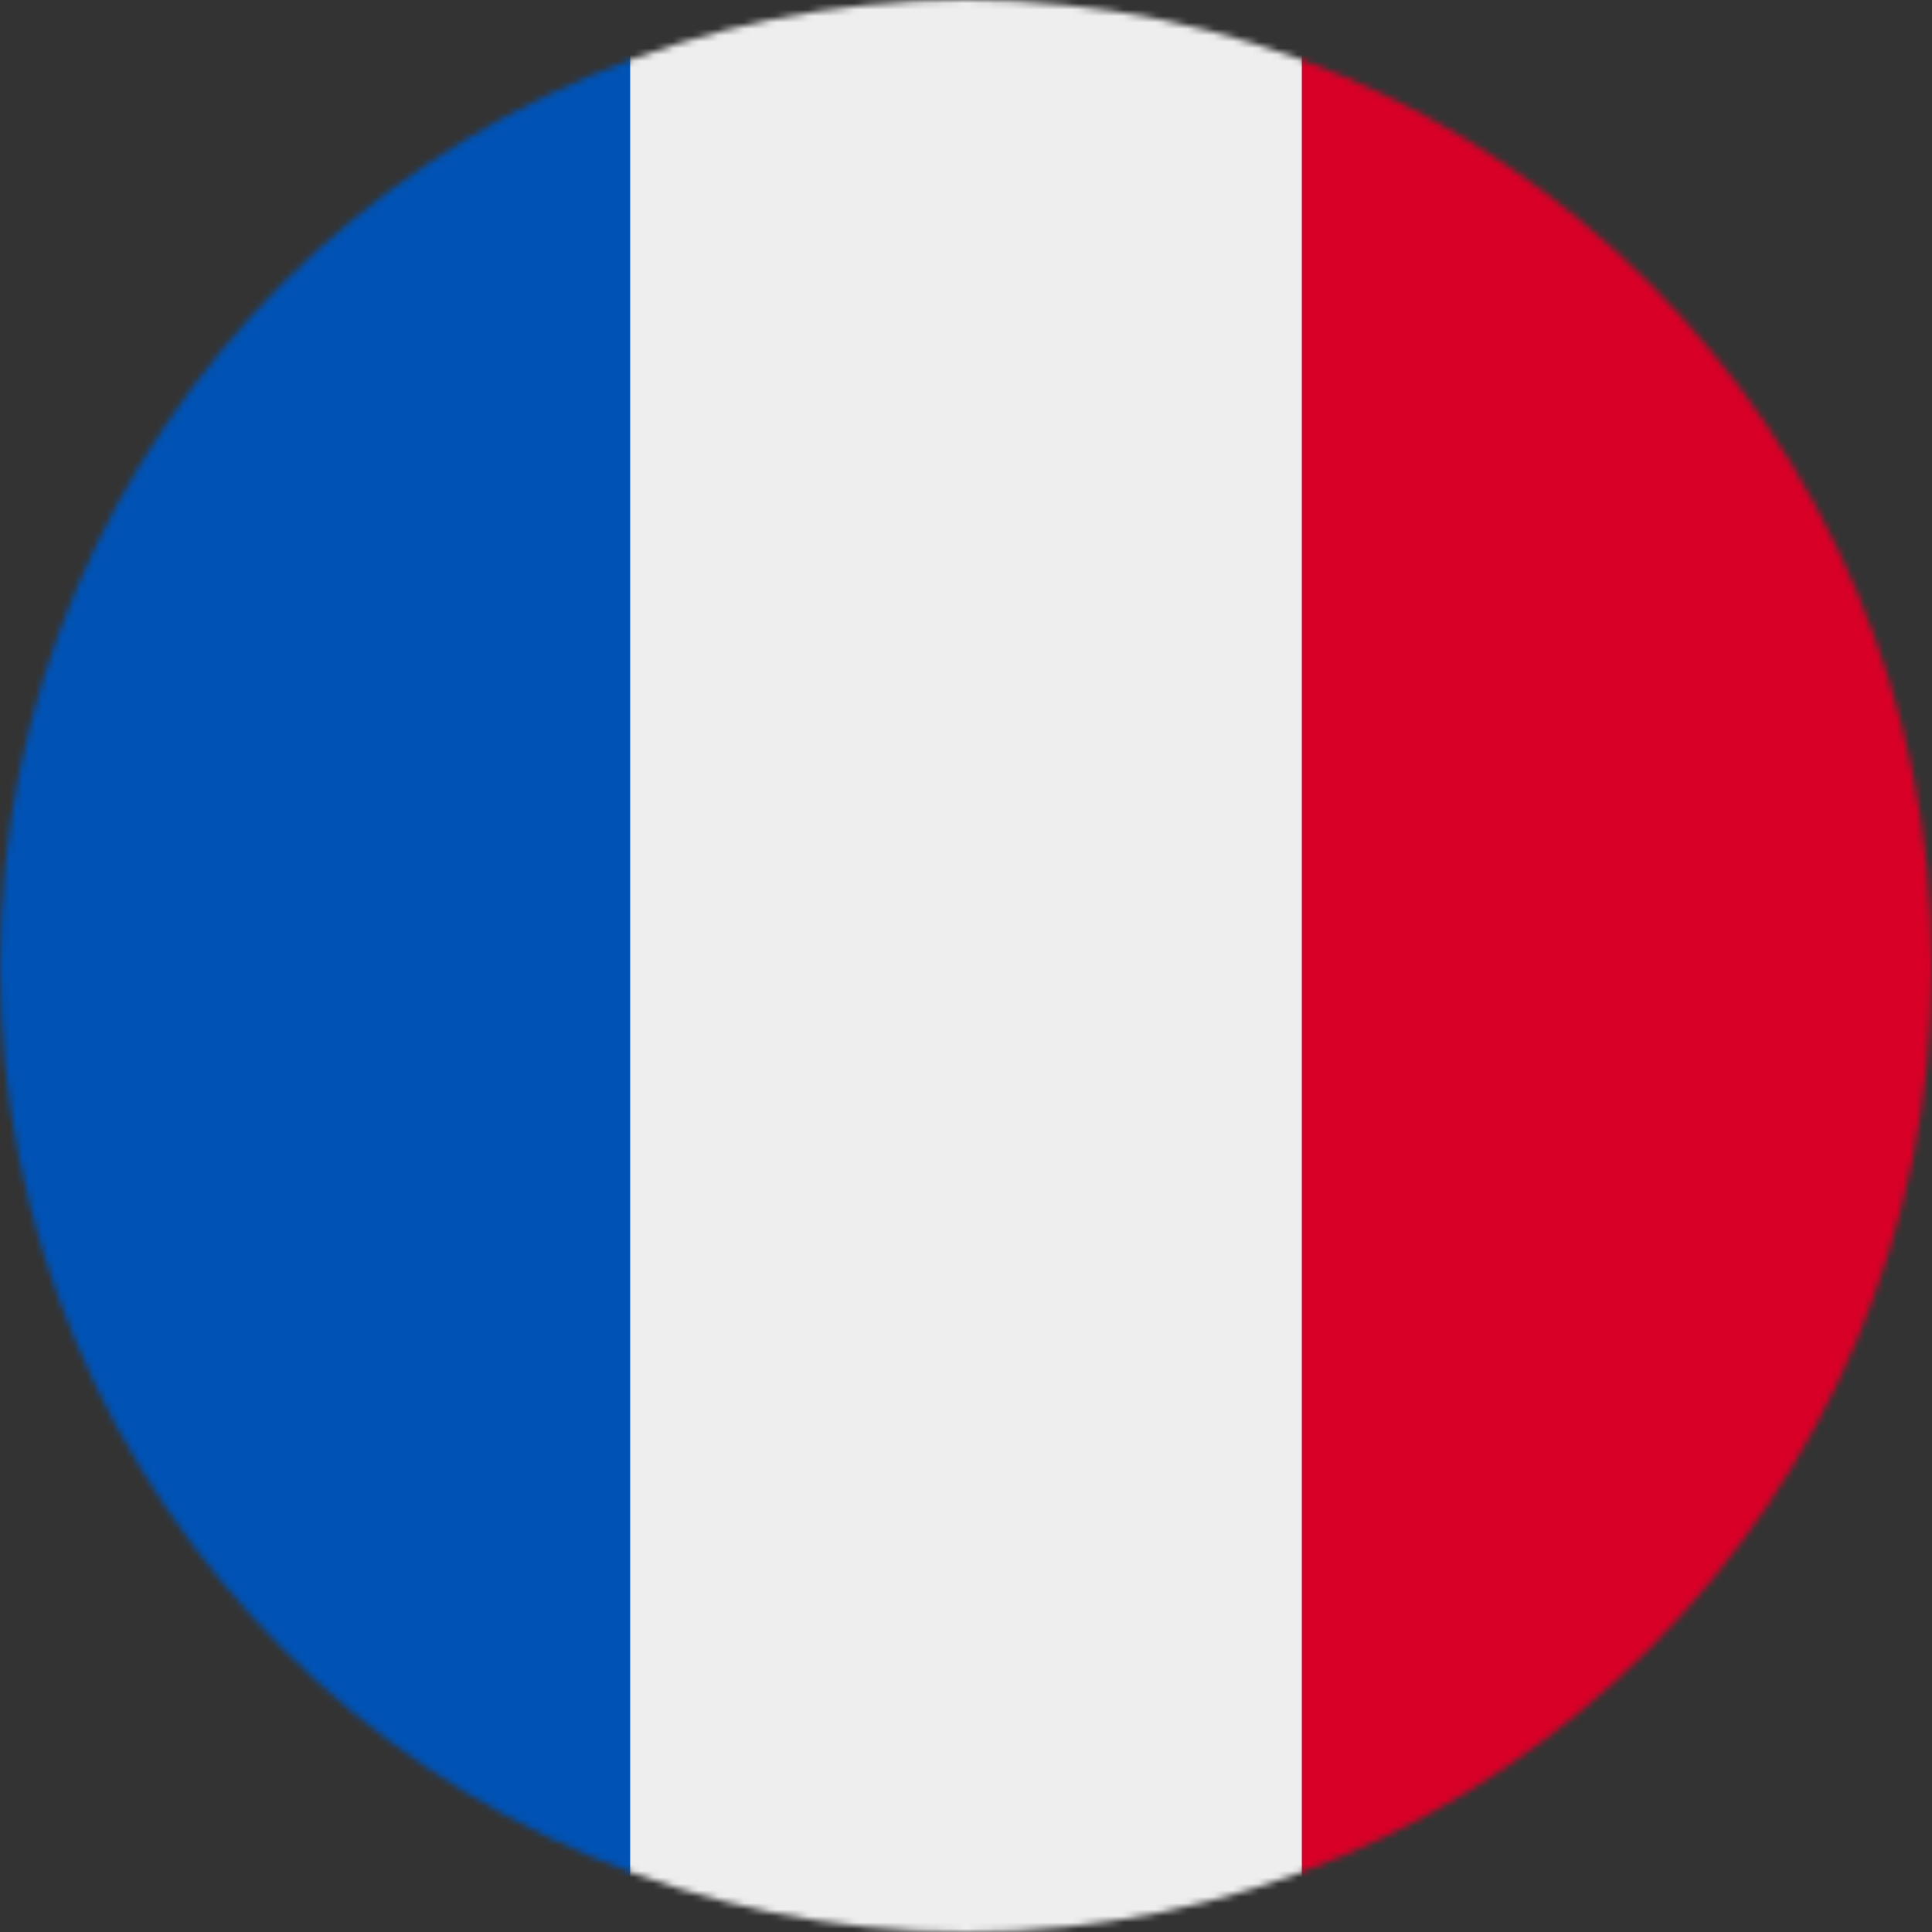 <svg width="300" height="300" viewBox="0 0 300 300" fill="none" xmlns="http://www.w3.org/2000/svg">
<rect x="0" y="0" width="300" height="300" fill="#333333" stroke="none"/>
<g clip-path="url(#clip0_4707_47924)">
<mask id="mask0_4707_47924" style="mask-type:luminance" maskUnits="userSpaceOnUse" x="0" y="0" width="300" height="300">
<path d="M150 300C232.843 300 300 232.843 300 150C300 67.157 232.843 0 150 0C67.157 0 0 67.157 0 150C0 232.843 67.157 300 150 300Z" fill="white"/>
</mask>
<g mask="url(#mask0_4707_47924)">
<path d="M97.852 0H202.148L217.324 147.832L202.148 300H97.852L80.391 151.523L97.852 0Z" fill="#EEEEEE"/>
<path d="M0 0H97.852V300H0V0Z" fill="#0052B4"/>
<path d="M202.148 0H300V300H202.148V0Z" fill="#D80027"/>
</g>
</g>
<defs>
<clipPath id="clip0_4707_47924">
<rect width="300" height="300" fill="white"/>
</clipPath>
</defs>
</svg>
